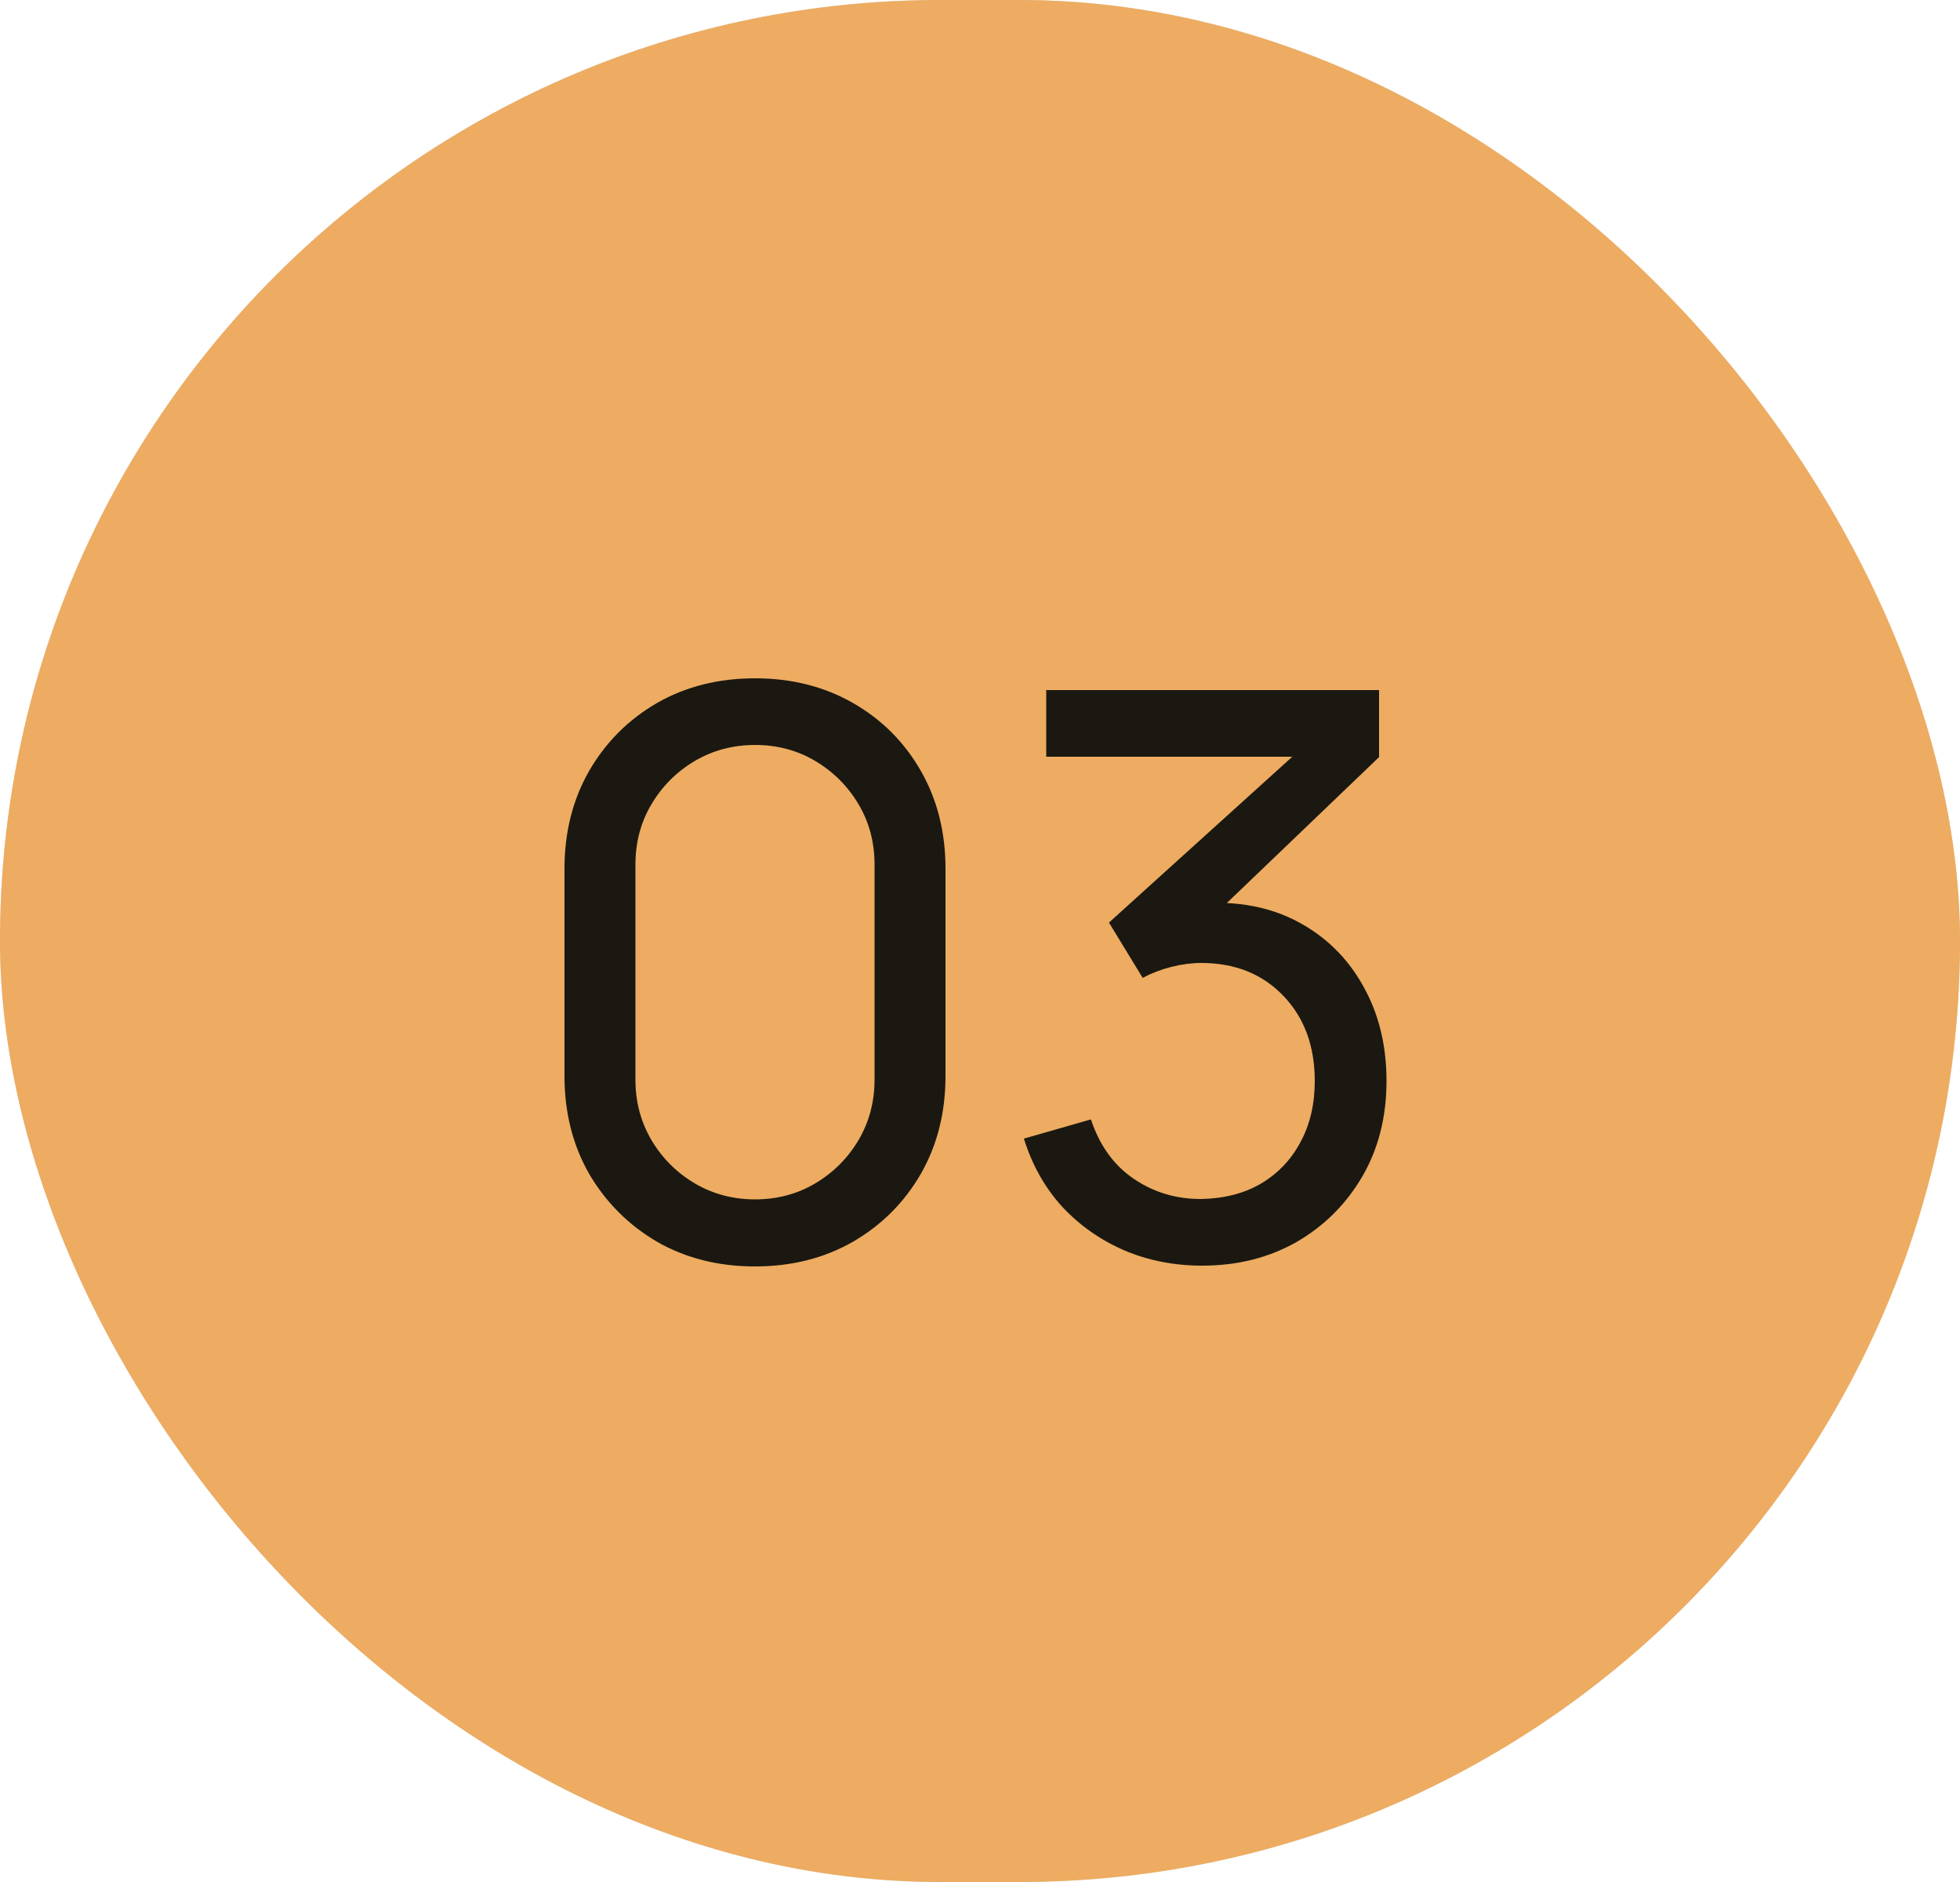<?xml version="1.0" encoding="UTF-8"?> <svg xmlns="http://www.w3.org/2000/svg" width="25" height="24" viewBox="0 0 25 24" fill="none"><rect width="25" height="24" rx="12" fill="#D9D9D9"></rect><rect width="25" height="24" rx="12" fill="#EDAC61"></rect><path d="M9.63 16.15C9.163 16.15 8.747 16.045 8.38 15.835C8.017 15.622 7.728 15.333 7.515 14.97C7.305 14.603 7.2 14.187 7.2 13.72V11.08C7.2 10.613 7.305 10.197 7.515 9.83C7.728 9.463 8.017 9.175 8.38 8.965C8.747 8.755 9.163 8.65 9.63 8.65C10.097 8.65 10.513 8.755 10.88 8.965C11.247 9.175 11.535 9.463 11.745 9.83C11.955 10.197 12.06 10.613 12.06 11.08V13.72C12.06 14.187 11.955 14.603 11.745 14.97C11.535 15.333 11.247 15.622 10.88 15.835C10.513 16.045 10.097 16.15 9.63 16.15ZM9.63 15.295C9.913 15.295 10.17 15.227 10.4 15.09C10.63 14.953 10.813 14.77 10.95 14.54C11.087 14.307 11.155 14.05 11.155 13.77V11.025C11.155 10.742 11.087 10.485 10.95 10.255C10.813 10.025 10.63 9.842 10.4 9.705C10.17 9.568 9.913 9.5 9.63 9.5C9.35 9.5 9.093 9.568 8.86 9.705C8.63 9.842 8.447 10.025 8.31 10.255C8.173 10.485 8.105 10.742 8.105 11.025V13.77C8.105 14.05 8.173 14.307 8.31 14.54C8.447 14.77 8.63 14.953 8.86 15.09C9.093 15.227 9.35 15.295 9.63 15.295ZM15.335 16.14C14.978 16.14 14.646 16.075 14.34 15.945C14.033 15.812 13.768 15.625 13.545 15.385C13.325 15.142 13.163 14.853 13.06 14.52L13.915 14.275C14.025 14.608 14.208 14.862 14.465 15.035C14.721 15.208 15.01 15.293 15.33 15.29C15.623 15.283 15.876 15.217 16.09 15.09C16.306 14.96 16.473 14.783 16.59 14.56C16.71 14.337 16.77 14.078 16.77 13.785C16.77 13.338 16.636 12.977 16.37 12.7C16.103 12.42 15.753 12.28 15.32 12.28C15.2 12.28 15.073 12.297 14.94 12.33C14.81 12.363 14.688 12.41 14.575 12.47L14.145 11.765L16.815 9.35L16.93 9.65H13.345V8.8H17.59V9.655L15.315 11.835L15.305 11.52C15.781 11.487 16.198 11.565 16.555 11.755C16.911 11.945 17.188 12.217 17.385 12.57C17.585 12.923 17.685 13.328 17.685 13.785C17.685 14.245 17.581 14.652 17.375 15.005C17.168 15.358 16.888 15.637 16.535 15.84C16.181 16.04 15.781 16.14 15.335 16.14Z" fill="#1A1811"></path></svg> 